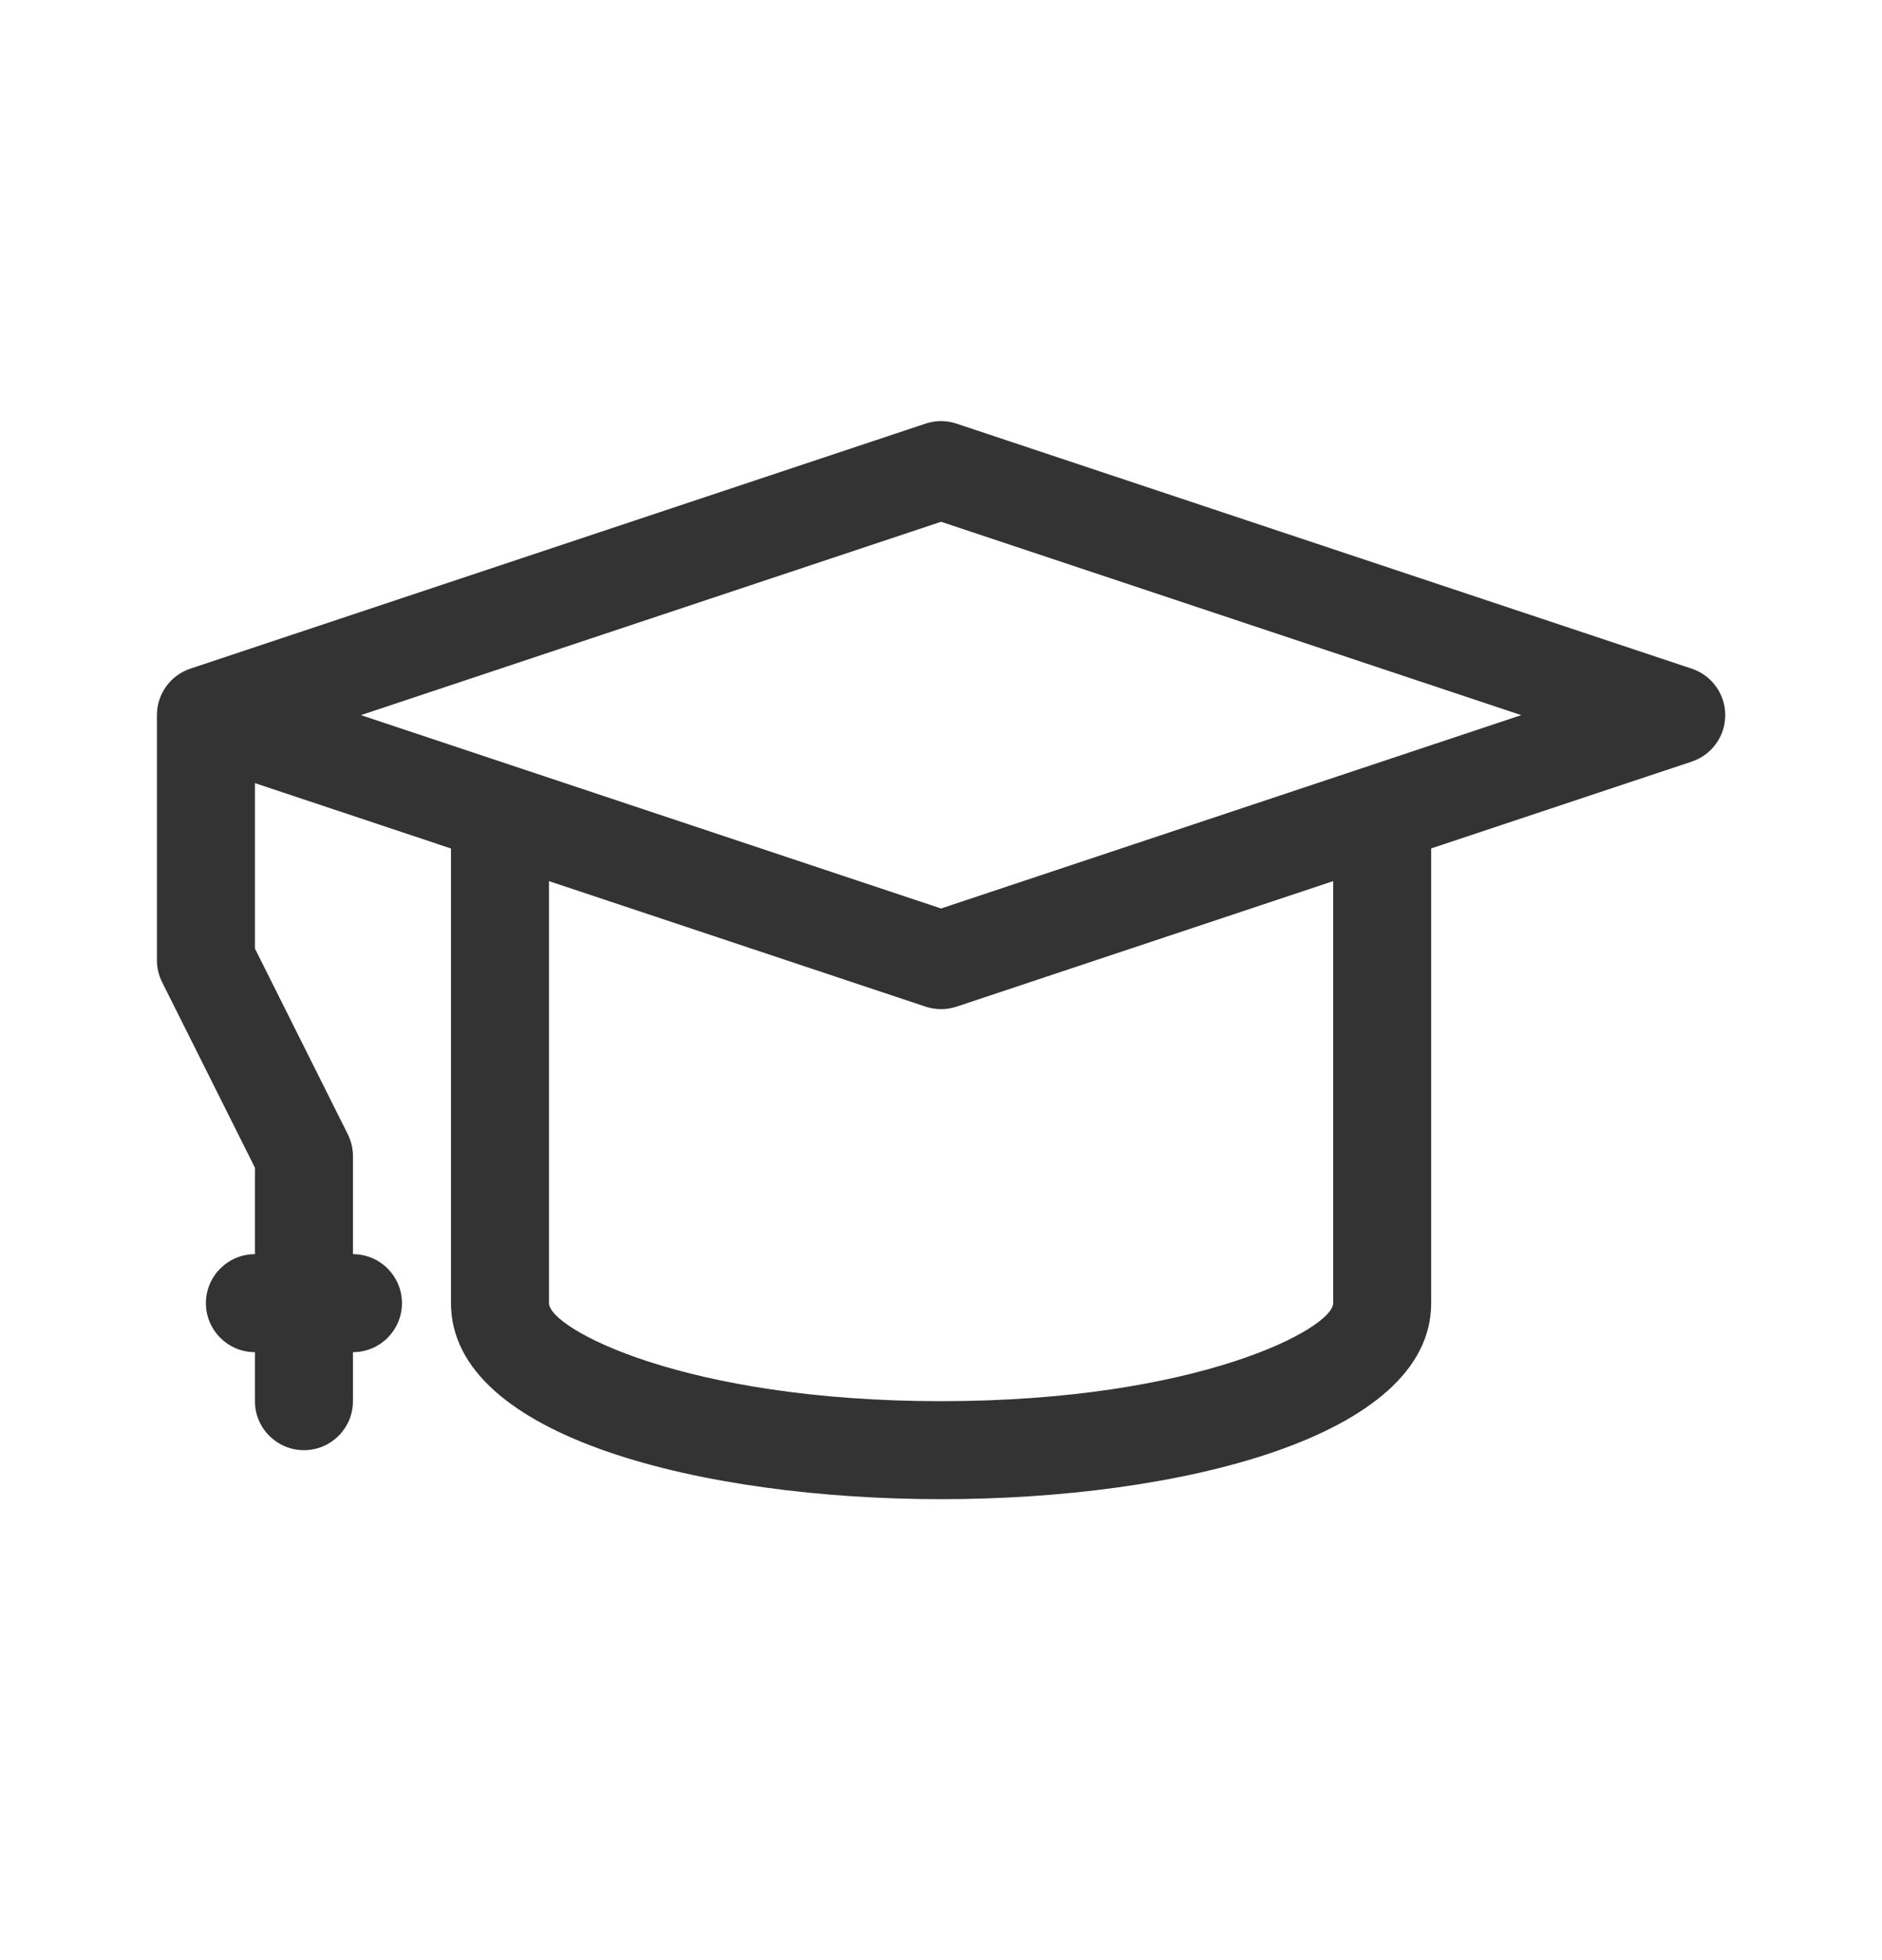 <svg width="24" height="25" viewBox="0 0 24 25" fill="none" xmlns="http://www.w3.org/2000/svg">
<path d="M21.573 8.528L12.198 5.403C12.07 5.36 11.932 5.36 11.803 5.403L2.428 8.528C2.173 8.613 2.001 8.852 2.001 9.121V12.246C2.001 12.343 2.023 12.439 2.067 12.526L3.251 14.893V15.996C2.906 15.996 2.626 16.276 2.626 16.621C2.626 16.966 2.906 17.246 3.251 17.246V17.871C3.251 18.216 3.531 18.496 3.876 18.496C4.221 18.496 4.501 18.216 4.501 17.871V17.246C4.846 17.246 5.126 16.966 5.126 16.621C5.126 16.276 4.846 15.996 4.501 15.996V14.746C4.501 14.649 4.478 14.553 4.435 14.466L3.251 12.098V9.988L5.751 10.822V16.621C5.751 18.339 8.991 19.121 12.001 19.121C15.011 19.121 18.251 18.339 18.251 16.621V10.821L21.573 9.714C21.829 9.629 22.001 9.39 22.001 9.121C22.001 8.852 21.829 8.613 21.573 8.528ZM17.001 16.621C17.001 16.942 15.282 17.871 12.001 17.871C8.72 17.871 7.001 16.942 7.001 16.621V11.238L11.803 12.839C11.867 12.86 11.934 12.871 12.001 12.871C12.068 12.871 12.134 12.86 12.198 12.839L17.001 11.238V16.621ZM12.001 11.587L4.603 9.121L12.001 6.655L19.399 9.121L12.001 11.587Z" fill="#333333"/>
</svg>
